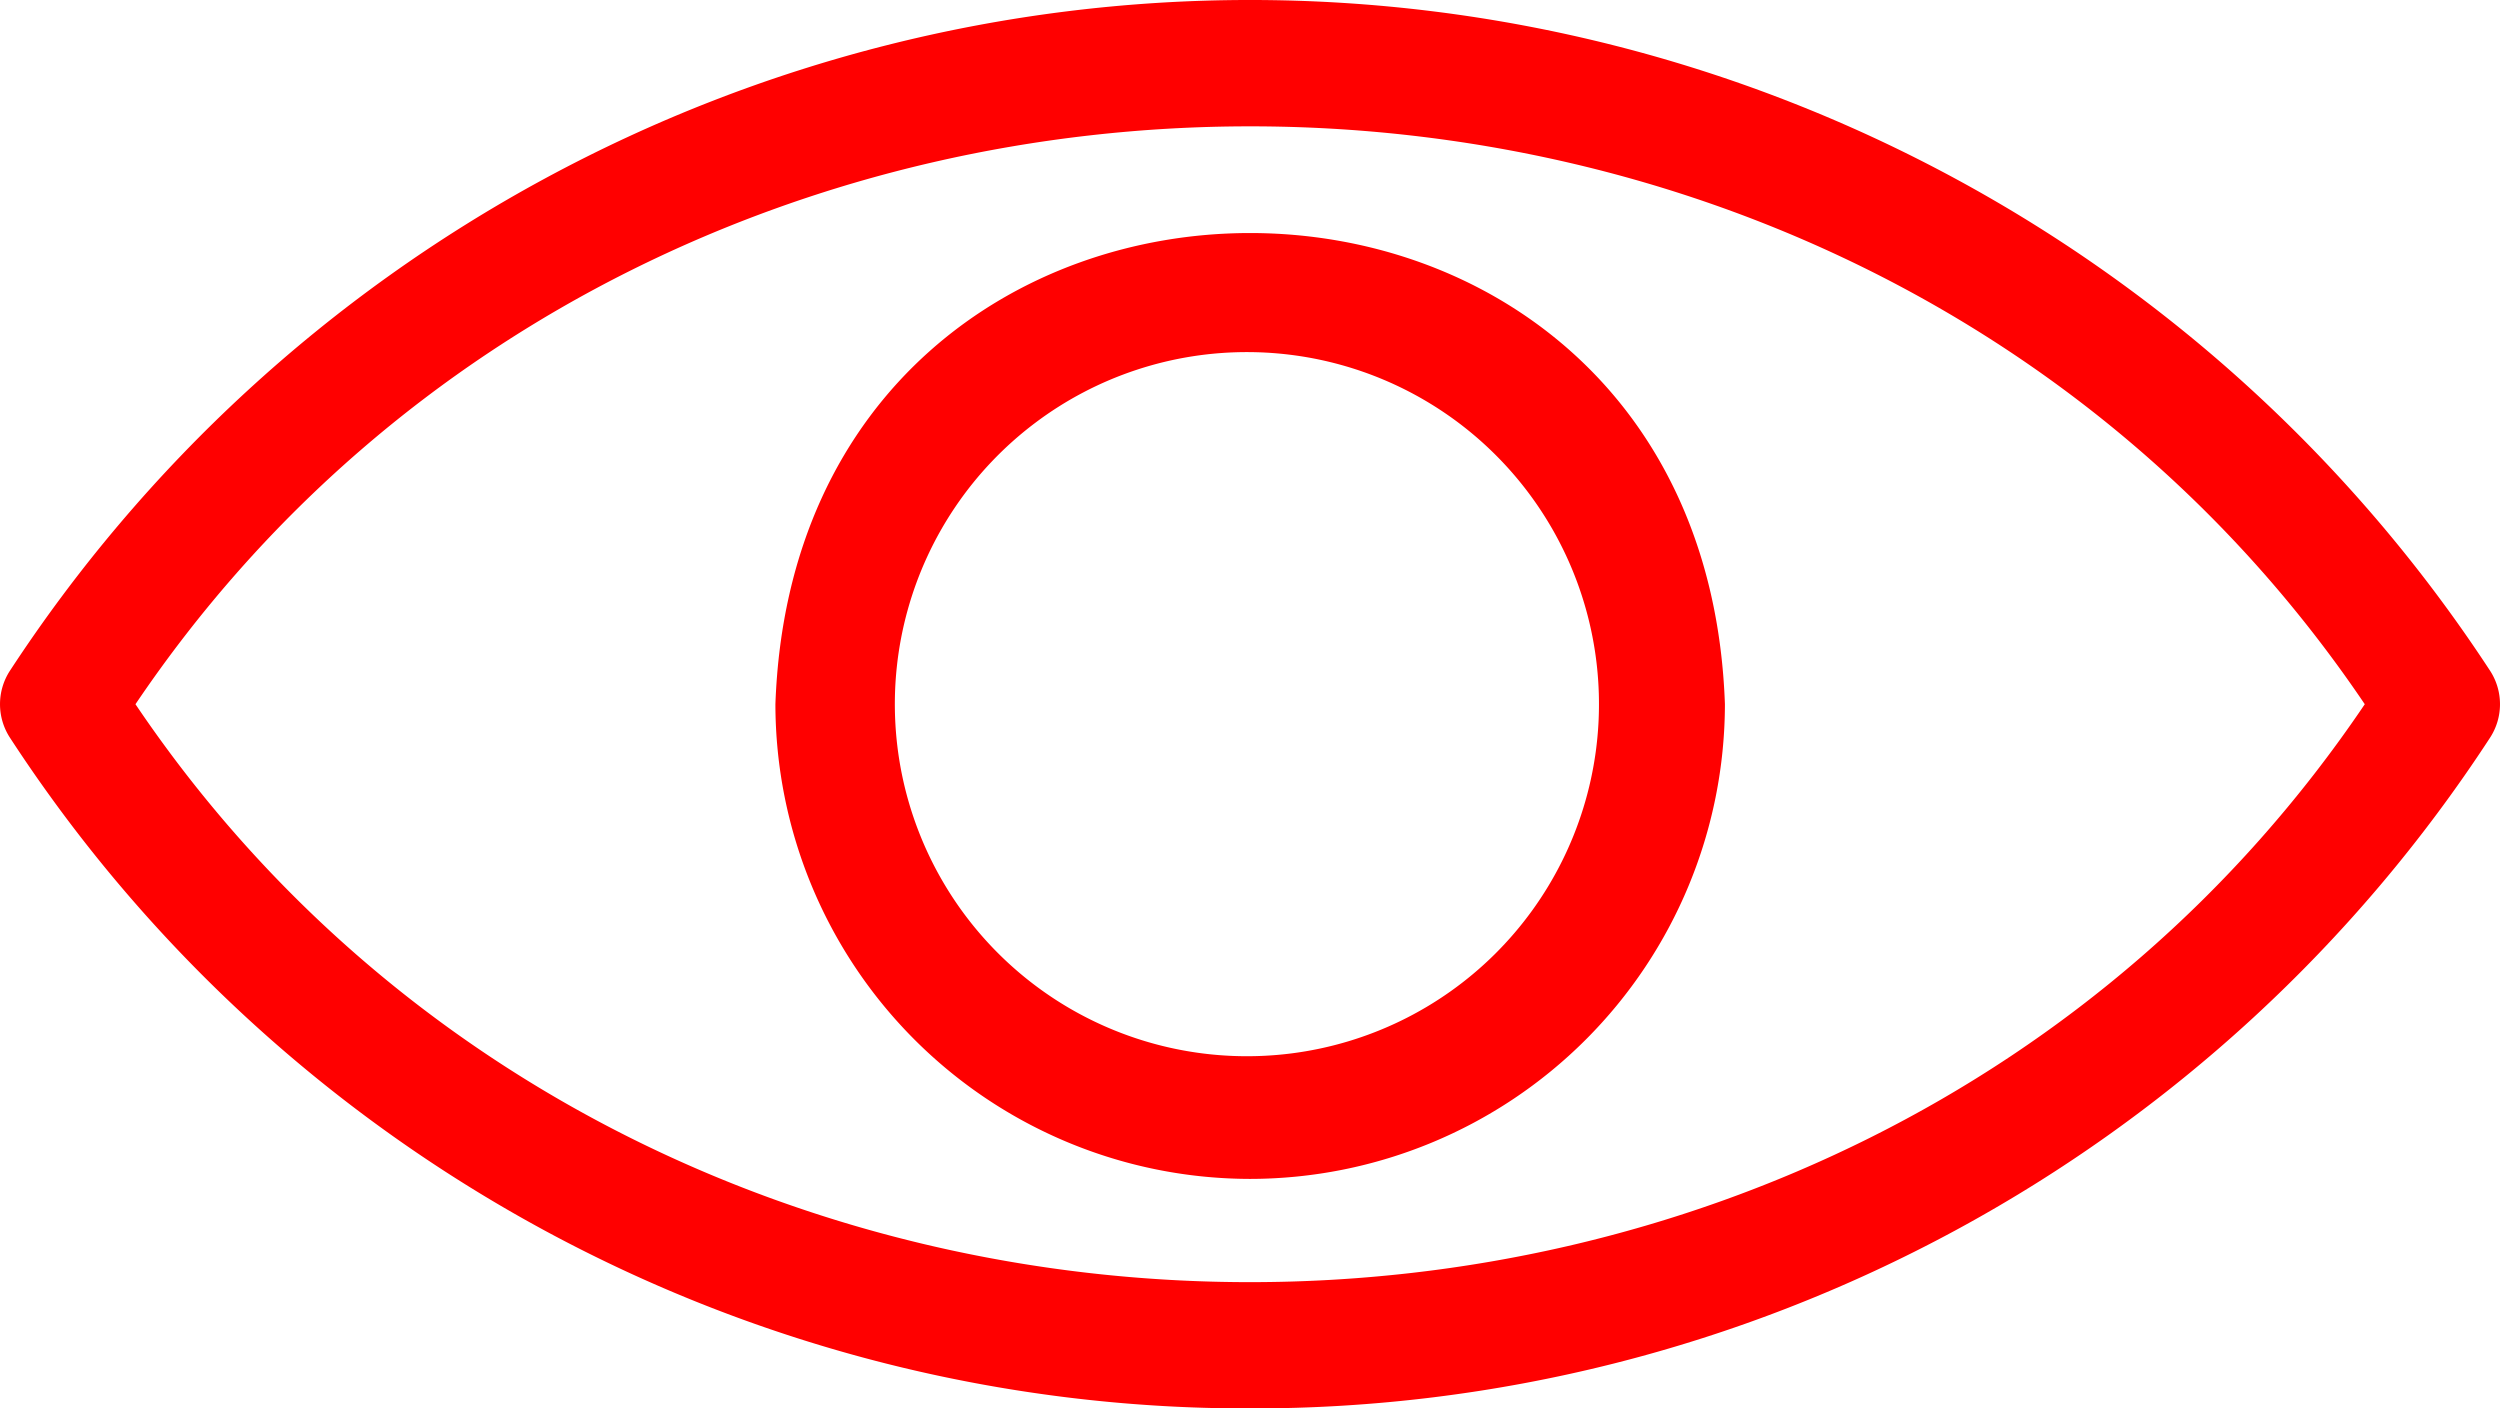 <svg xmlns="http://www.w3.org/2000/svg" viewBox="0 0 535.2 301.52"><defs><style>.cls-1{fill:red;}</style></defs><g id="Layer_2" data-name="Layer 2"><g id="Layer_1-2" data-name="Layer 1"><path class="cls-1" d="M267.6,301.52a316.24,316.24,0,0,1-151-38.09A316.19,316.19,0,0,1,2.14,157.94a13.14,13.14,0,0,1,0-14.37,317.2,317.2,0,0,1,530.92,0,13.14,13.14,0,0,1,0,14.37,316.19,316.19,0,0,1-114.5,105.49A316.24,316.24,0,0,1,267.6,301.52ZM29,150.76c111.36,165,365.93,164.93,477.25,0C394.87-14.21,140.3-14.17,29,150.76ZM267.6,252.38A101.74,101.74,0,0,1,166,150.75c4.77-134.5,198.51-134.46,203.27,0A101.76,101.76,0,0,1,267.6,252.38Zm0-177a75.37,75.37,0,1,0,64.72,37.87A75.36,75.36,0,0,0,267.6,75.38Z"/></g></g></svg>